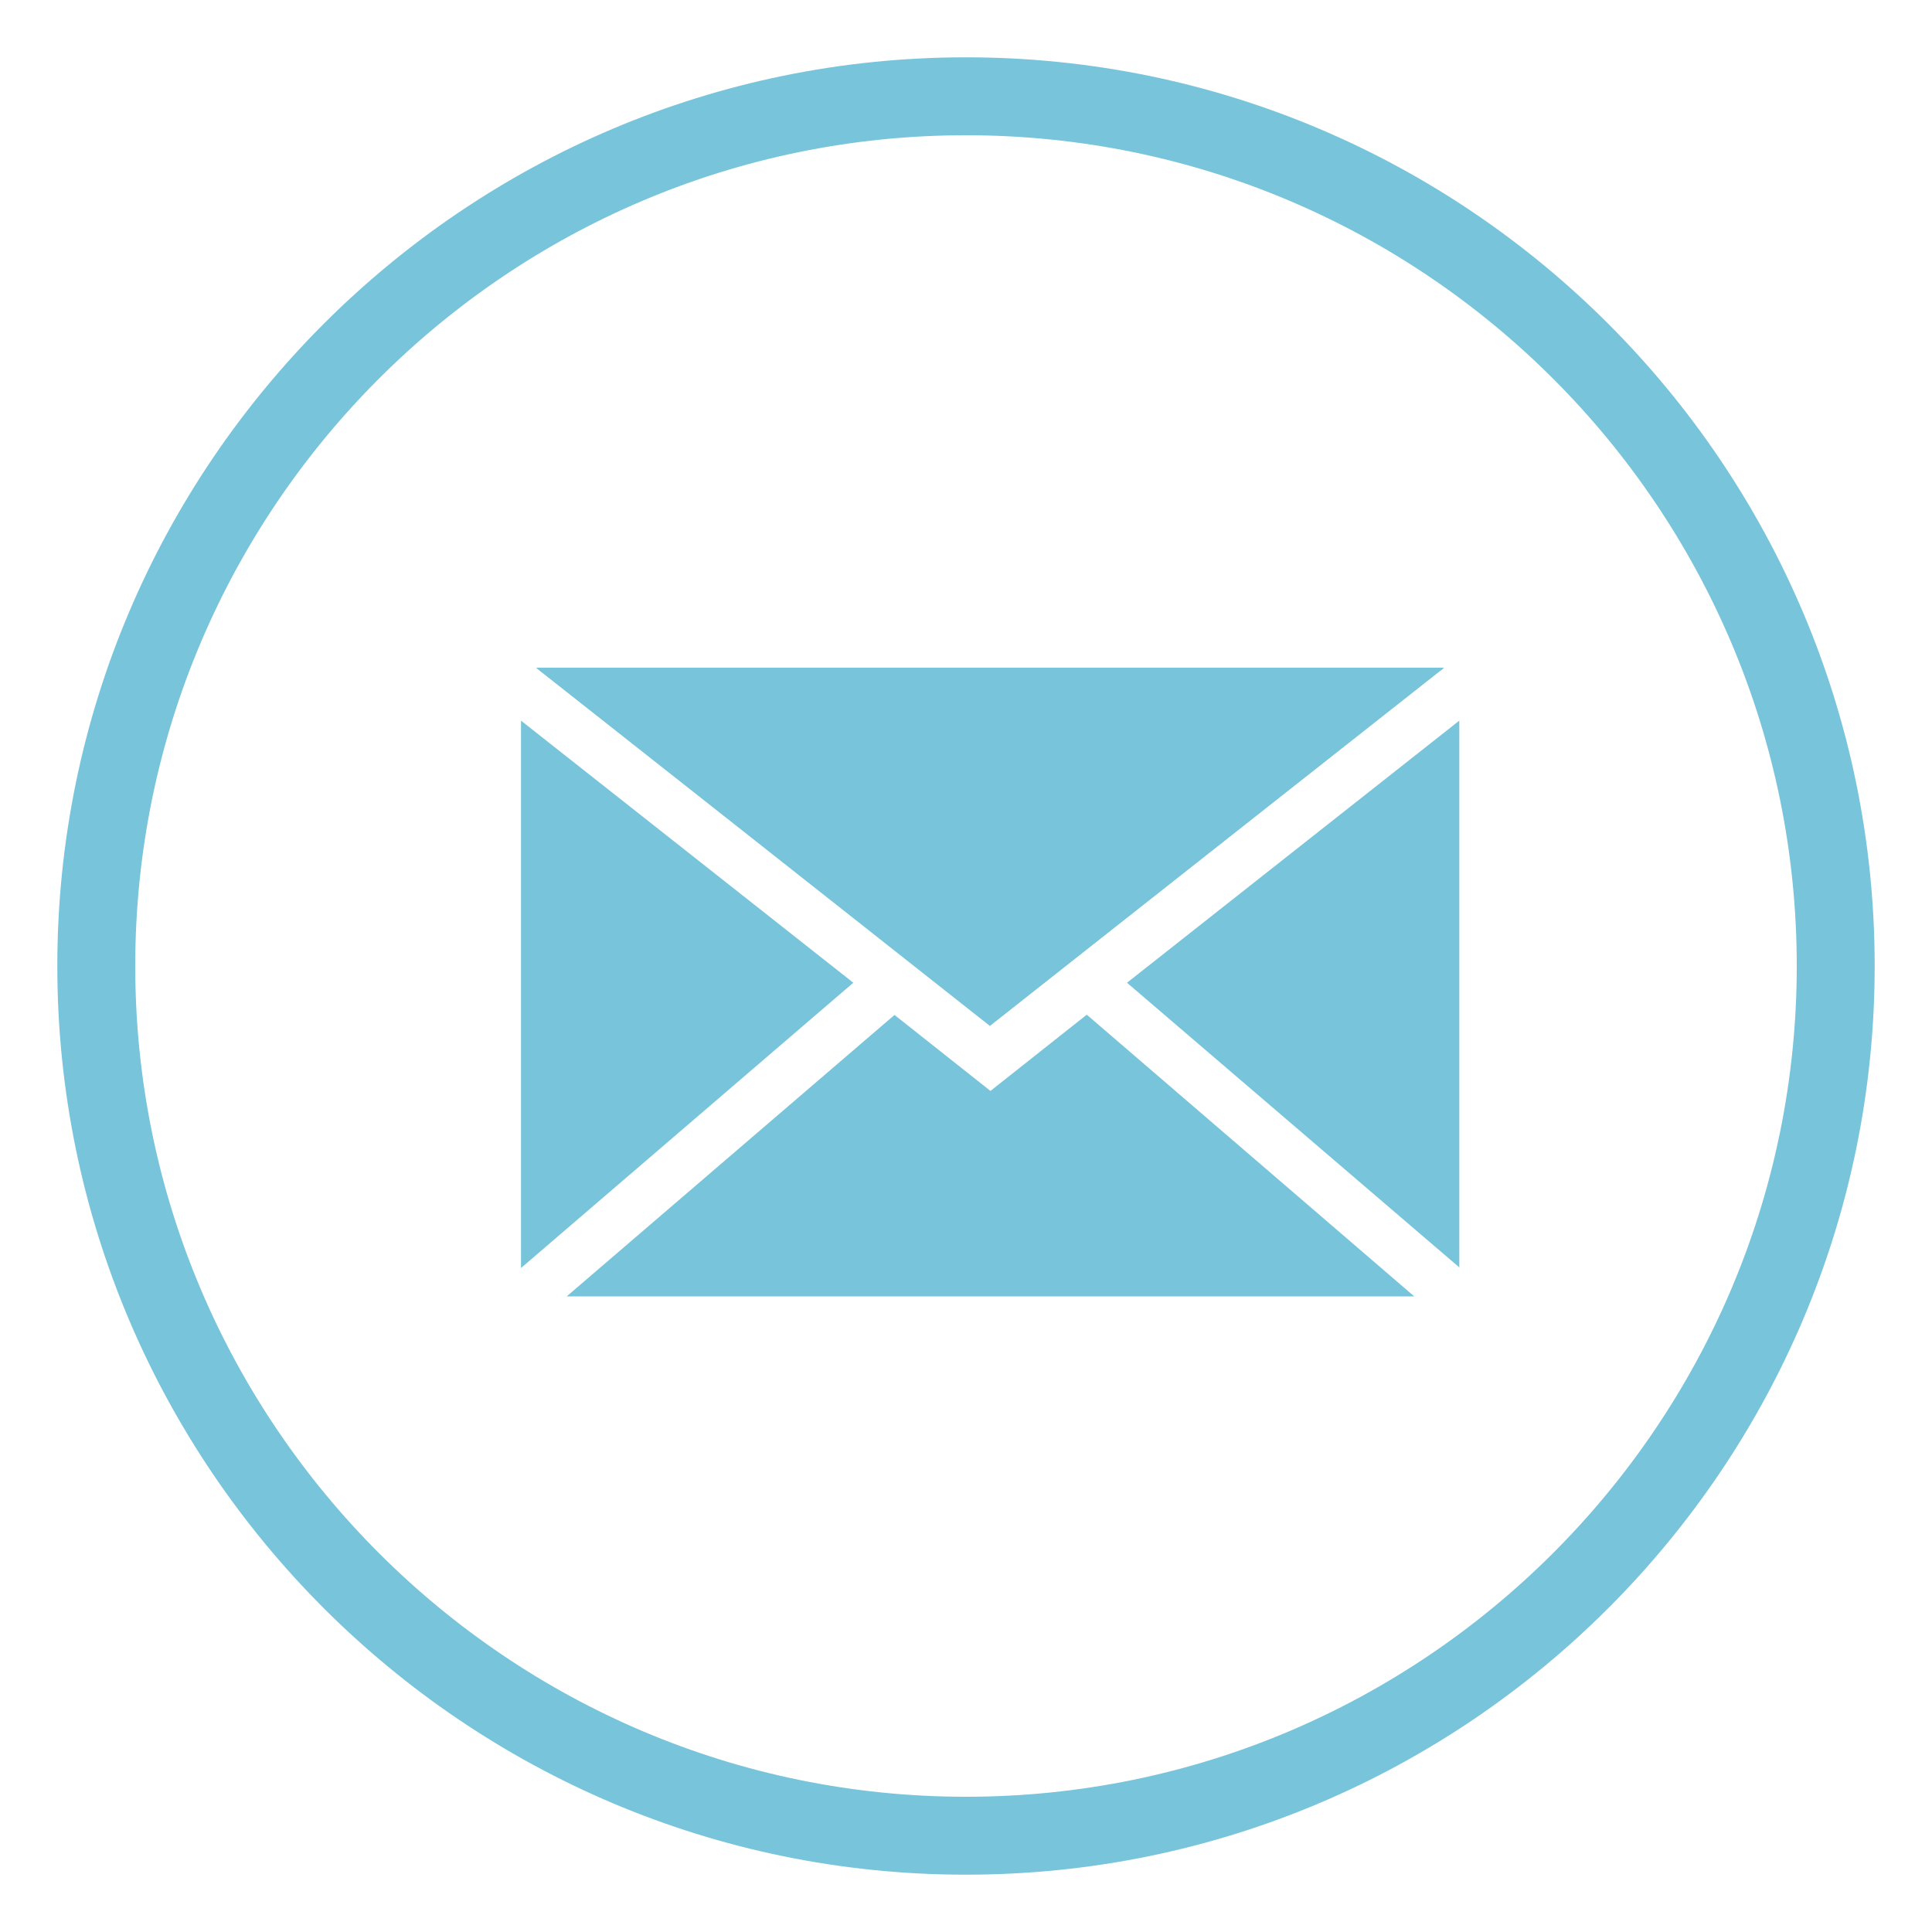 <?xml version="1.0" encoding="UTF-8"?>
<svg id="_圖層_1" data-name="圖層_1" xmlns="http://www.w3.org/2000/svg" version="1.1" viewBox="0 0 30 30">
  <!-- Generator: Adobe Illustrator 29.8.1, SVG Export Plug-In . SVG Version: 2.1.1 Build 2)  -->
  <defs>
    <style>
      .st0, .st1 {
        fill: #77c4db;
      }

      .st1 {
        opacity: .55;
      }

      .st2 {
        fill: #00365c;
      }
    </style>
  </defs>
  <path class="st0" d="M-132.26,58.57c3-1,3.8-3.4,4.2-4.6.1-.3.2-.7.1-1-.2-1-1.5-1.4-2.3-1.9-1.1-.6-2.2-1.2-3.3-1.7-.3-.2-.6-.3-.9-.5s-.6-.1-.9.2c-.5.4-.9.9-1.3,1.4-1.1.9-2.1.6-3.2-.1s-2.1-1.5-3-2.3c-1.4-1.3-2.6-3-3.3-3.9-.3-.4-.5-1-.2-1.8.2-.5.7-.9,1.1-1.3.4-.3.9-.7,1.1-1.1.6-1.2-.4-2.9-1-4-.5-.9-1.1-1.7-1.7-2.4-.6-.7-1.2-1.2-2.3-1.2-.7,0-1.4.4-2,.9-1.3,1.1-2.9,2.4-3.3,4.1-.5,2.1-1.8,7.5,6.7,15.4,8.3,7.7,12.9,6.7,15.5,5.8Z"/>
  <path class="st2" d="M-110.95,92.97c-.22,0-.4-.18-.4-.4,0-3.63-2.96-6.59-6.59-6.59-.22,0-.4-.18-.4-.4s.18-.4.4-.4c4.07,0,7.39,3.31,7.39,7.39,0,.22-.18.4-.4.4Z"/>
  <path class="st2" d="M-106.32,92.97c-.22,0-.4-.18-.4-.4,0-6.18-5.03-11.22-11.22-11.22-.22,0-.4-.18-.4-.4s.18-.4.4-.4c6.63,0,12.02,5.39,12.02,12.02,0,.22-.18.4-.4.4Z"/>
  <path class="st1" d="M-129.77,81.88h0c-3.59,3.59-1.45,11.53,4.77,17.75,6.22,6.22,14.17,8.35,17.75,4.77,1.09-1.09,1.58-3.56,1.58-3.56.08-.41-.15-.86-.53-1.01l-6.51-2.6c-.37-.15-.92-.02-1.22.28l-1.88,1.88c-.36.36-.88.45-1.29.26-.03-.02-.06-.03-.1-.05-.01,0-.03-.02-.04-.02-1.43-.78-2.95-1.92-4.38-3.35-1.43-1.43-2.56-2.94-3.35-4.38,0-.01-.01-.03-.02-.04-.02-.03-.04-.07-.05-.1-.19-.41-.1-.93.26-1.29l1.89-1.89c.3-.3.42-.85.28-1.22l-2.6-6.51c-.15-.37-.6-.61-1.01-.53,0,0-2.47.49-3.56,1.58Z"/>
  <path class="st2" d="M-111.98,106.54c-1.01,0-2.11-.15-3.27-.46-3.42-.92-6.99-3.11-10.04-6.16-3.06-3.06-5.25-6.62-6.17-10.04-.94-3.49-.45-6.43,1.39-8.27h.01c1.16-1.17,3.65-1.68,3.76-1.7.6-.12,1.24.22,1.46.77l2.6,6.51c.21.52.05,1.24-.37,1.65l-1.89,1.89c-.23.23-.3.56-.18.84.01.02.02.05.04.07l.03.05c.79,1.45,1.92,2.93,3.27,4.28,1.36,1.36,2.84,2.49,4.29,3.28l.07.04s.04.02.06.03c.26.12.6.04.83-.19l1.88-1.88c.41-.41,1.14-.57,1.65-.36l6.51,2.6c.55.22.89.86.77,1.46-.02.11-.53,2.6-1.69,3.76-1.23,1.23-2.95,1.86-5.01,1.86ZM-129.48,82.15h-.01c-1.63,1.64-2.05,4.3-1.19,7.51.88,3.29,3,6.73,5.96,9.69,2.96,2.96,6.4,5.07,9.68,5.96,3.21.86,5.87.44,7.5-1.19.99-.99,1.47-3.33,1.47-3.35.04-.22-.09-.48-.28-.56l-6.51-2.6c-.22-.09-.6,0-.79.19l-1.89,1.89c-.47.47-1.16.61-1.74.35-.04-.02-.06-.03-.09-.04l-.05-.03s-.03-.02-.04-.02c-1.51-.82-3.05-2-4.46-3.41-1.41-1.41-2.59-2.95-3.41-4.47,0-.02-.02-.03-.02-.04-.02-.04-.04-.07-.06-.11h0c-.26-.59-.12-1.29.34-1.75l1.89-1.89c.19-.19.28-.56.19-.79l-2.6-6.51c-.08-.19-.34-.33-.56-.28-.02,0-2.35.48-3.34,1.46Z"/>
  <rect class="st2" x="-161.89" y="-19.7" width="20.11" height="18.22"/>
  <circle class="st0" cx="-105.59" cy="22.85" r="13.5"/>
  <path class="st0" d="M-58.33,29.11c-7.78,0-14.11-6.33-14.11-14.11S-66.11.89-58.33.89s14.11,6.33,14.11,14.11-6.33,14.11-14.11,14.11ZM-58.33,2.1c-7.12,0-12.9,5.79-12.9,12.9s5.79,12.9,12.9,12.9,12.9-5.79,12.9-12.9-5.79-12.9-12.9-12.9Z"/>
  <path class="st0" d="M-62.36,13.09s.34-.01.78-.18c.44-.16.86-.47.98-.75.05-.13.08-.39.05-.58s-.37-2.29-.37-2.29c0,0-.11-.39-.47-.55-.34-.15-.99-.08-1.52.09s-1.1.72-1.31,1.15-.21,1.05-.19,1.58.24,2.12.9,3.53c.67,1.37,1.46,2.42,2.76,3.52,1.3,1.09,3.07,1.91,5.05,2.15,1.59.12,1.89.11,2.67-.55.78-.66.81-1.93.81-1.93,0,0,0-.41-.25-.71-.14-.16-.31-.21-.5-.25-.19-.04-2.34-.38-2.34-.38,0,0-.31-.02-.55.12s-.55.69-.67,1.03c-.12.34-.12.62-.12.62,0,0,0,.21-.2.25-.19.03-.45-.08-.45-.08,0,0-1.69-.46-3.24-2.07-1.49-1.57-1.99-3.25-1.99-3.25,0,0-.09-.23,0-.37.07-.1.18-.11.18-.11Z"/>
  <g>
    <g>
      <path class="st0" d="M8.09,11.19v8.5l5.16-4.43-5.16-4.07ZM8.33,10.37l.06.05,6.98,5.51,6.98-5.51.06-.05h-14.09ZM17.5,15.26l5.16,4.42v-8.49l-5.16,4.07ZM16.87,15.76l-1.49,1.18-1.49-1.18-5.09,4.37h13.16l-5.08-4.37Z"/>
      <path class="st0" d="M8.39,10.42h13.97l.06-.05h-14.09l.06.05Z"/>
      <polygon class="st0" points="22.42 10.37 22.36 10.42 15.38 15.92 8.39 10.42 8.33 10.37 22.42 10.37"/>
    </g>
    <path class="st0" d="M15,29.11C7.22,29.11.89,22.78.89,15S7.22.89,15,.89s14.11,6.33,14.11,14.11-6.33,14.11-14.11,14.11ZM15,2.1C7.88,2.1,2.1,7.89,2.1,15s5.79,12.9,12.9,12.9,12.9-5.79,12.9-12.9S22.12,2.1,15,2.1Z"/>
  </g>
  <g>
    <path class="st0" d="M-20.85,29.11c-7.78,0-14.11-6.33-14.11-14.11S-28.63.89-20.85.89-6.74,7.22-6.74,15s-6.33,14.11-14.11,14.11ZM-20.85,2.1c-7.11,0-12.9,5.79-12.9,12.9s5.79,12.9,12.9,12.9,12.9-5.79,12.9-12.9S-13.74,2.1-20.85,2.1Z"/>
    <path class="st0" d="M-21.07,8.62h0s-.06,0-.09,0-.06,0-.09,0h0c-1.83.15-4.89,1.15-4.89,4.8,0,4.73,4.01,7.36,4.89,7.88v.1s.03-.01.09-.05c.06.03.09.05.09.05v-.1c.88-.52,4.89-3.15,4.89-7.88,0-3.66-3.06-4.65-4.89-4.79ZM-21.15,16c-1.35,0-2.44-1.09-2.44-2.44s1.09-2.44,2.44-2.44,2.44,1.09,2.44,2.44-1.09,2.44-2.44,2.44Z"/>
  </g>
</svg>